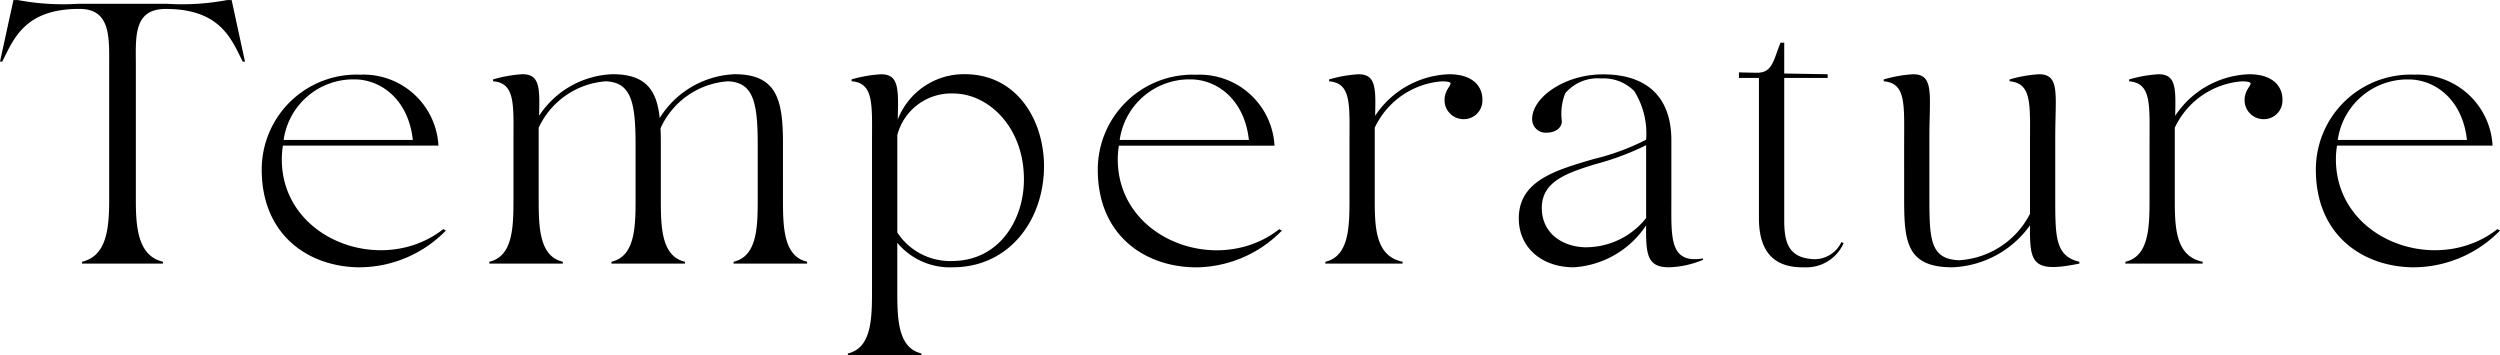 <svg xmlns="http://www.w3.org/2000/svg" width="175.084" height="24.882" viewBox="0 0 175.084 24.882"><path d="M12.974,0V-.13c-1.69-.39-1.9-2.262-1.9-4.238v-9.464c0-1.976-.208-4,2.08-4h.026c3.848,0,4.6,2.158,5.382,3.692h.156l-.936-4.316h-.312a17.124,17.124,0,0,1-4.264.26H7.072a17.124,17.124,0,0,1-4.264-.26H2.5L1.56-14.144h.156C2.5-15.678,3.25-17.836,7.1-17.836h.026c2.21,0,2.08,2.028,2.08,4v9.464C9.2-2.392,9-.52,7.306-.13V0ZM26.6.26a8.493,8.493,0,0,0,6.188-2.574l-.182-.1c-4.238,3.328-11.31.754-11.31-4.888a6,6,0,0,1,.078-.962H32.266a5.256,5.256,0,0,0-5.46-4.966A6.645,6.645,0,0,0,19.89-6.578C19.89-2.028,23.114.182,26.6.26ZM21.424-8.658A4.927,4.927,0,0,1,26.39-12.9c1.82,0,3.77,1.378,4.082,4.238ZM40.976,0V-.13c-1.69-.39-1.69-2.522-1.69-4.5V-9.516a5.634,5.634,0,0,1,4.706-3.25c1.768.078,2.08,1.456,2.08,4.446v3.692c0,1.976,0,4.108-1.69,4.5V0H49.53V-.13c-1.69-.39-1.69-2.522-1.69-4.5V-8.4c0-.364,0-.728-.026-1.066a5.6,5.6,0,0,1,4.732-3.3c1.768.078,2.08,1.456,2.08,4.446v3.692c0,1.976,0,4.108-1.69,4.5V0h5.148V-.13c-1.69-.39-1.69-2.522-1.69-4.5V-8.4c0-3.016-.39-4.862-3.38-4.862a6.489,6.489,0,0,0-5.252,3.068c-.208-1.95-.962-3.068-3.3-3.068a6.425,6.425,0,0,0-5.148,2.912c.052-1.976.052-2.912-1.17-2.912a9.216,9.216,0,0,0-2.054.364v.13c1.586.13,1.43,1.638,1.43,4.394v3.744c0,1.976,0,4.108-1.69,4.5V0ZM66.092,6.422v-.13C64.4,5.9,64.4,3.77,64.4,1.794v-3.25A4.8,4.8,0,0,0,68.276.26c4.03,0,6.448-3.406,6.4-7.2-.052-3.224-2-6.5-5.876-6.318a4.971,4.971,0,0,0-4.368,3.172c.052-2.132.1-3.172-1.17-3.172A9.216,9.216,0,0,0,61.2-12.9v.13c1.586.13,1.43,1.638,1.43,4.394V1.794c0,1.976,0,4.108-1.69,4.5v.13Zm2.054-6.6a4.416,4.416,0,0,1-3.744-2V-9a3.9,3.9,0,0,1,3.926-2.912c2.392,0,4.888,2.262,4.94,5.9C73.32-3.094,71.526-.13,68.146-.182Zm17,.442a8.493,8.493,0,0,0,6.188-2.574l-.182-.1c-4.238,3.328-11.31.754-11.31-4.888a6,6,0,0,1,.078-.962H90.818a5.256,5.256,0,0,0-5.46-4.966,6.645,6.645,0,0,0-6.916,6.656C78.442-2.028,81.666.182,85.15.26ZM79.976-8.658A4.927,4.927,0,0,1,84.942-12.9c1.82,0,3.77,1.378,4.082,4.238ZM99.788,0V-.13c-1.95-.39-1.95-2.522-1.95-4.5V-9.516a5.668,5.668,0,0,1,4.732-3.25c1.2.052.156.286.156,1.326a1.332,1.332,0,0,0,1.326,1.326,1.3,1.3,0,0,0,1.326-1.326c.026-.832-.52-1.82-2.34-1.82a6.467,6.467,0,0,0-5.174,2.912c.052-1.976.052-2.912-1.17-2.912a9.216,9.216,0,0,0-2.054.364v.13c1.586.13,1.43,1.638,1.43,4.394v3.744c0,1.976,0,4.108-1.69,4.5V0Zm11.986.26a6.572,6.572,0,0,0,5.07-2.938c-.026,2.054.078,2.938,1.612,2.938a6.74,6.74,0,0,0,2.366-.52v-.1c-2.392.39-2.21-1.508-2.21-4.264v-4c0-3.12-1.794-4.628-4.784-4.628-2.73,0-4.966,1.638-4.966,3.12a.946.946,0,0,0,1.04.962c.52,0,1.04-.286,1.04-.806a3.93,3.93,0,0,1,.234-1.95,2.988,2.988,0,0,1,2.522-1.04,3.018,3.018,0,0,1,2.314.884,5.6,5.6,0,0,1,.832,3.406,16.484,16.484,0,0,1-3.666,1.352c-2.652.78-5.252,1.508-5.252,4.16C107.926-1.144,109.512.26,111.774.26Zm.91-1.4c-1.664,0-3.146-.962-3.146-2.756,0-1.82,1.664-2.418,3.666-3.042a19.242,19.242,0,0,0,3.64-1.352v5.1A5.384,5.384,0,0,1,112.684-1.144ZM127.92.26a2.851,2.851,0,0,0,2.756-1.69l-.156-.078a2.078,2.078,0,0,1-2.236,1.17c-1.586-.182-1.768-1.378-1.768-2.73V-13h3.042v-.26l-3.042-.052V-15.47h-.26c-.52,1.3-.572,2.106-1.664,2.106l-1.248-.026V-13h1.4v9.828C124.748-1.144,125.528.312,127.92.26Zm10.374,0a7.017,7.017,0,0,0,5.434-2.938C143.7-.026,143.884.676,147.186,0V-.13c-1.69-.39-1.69-1.742-1.69-4.5V-8.814c0-3.016.364-4.446-1.144-4.446a9.216,9.216,0,0,0-2.054.364v.13c1.586.13,1.43,1.638,1.43,4.394v4.888a5.984,5.984,0,0,1-4.966,3.25c-2.028-.078-2.08-1.456-2.08-4.446V-8.814c0-3.016.364-4.446-1.144-4.446a9.216,9.216,0,0,0-2.054.364v.13c1.586.13,1.43,1.638,1.43,4.394V-4.6C134.914-1.586,135.044.26,138.294.26ZM155.818,0V-.13c-1.95-.39-1.95-2.522-1.95-4.5V-9.516a5.668,5.668,0,0,1,4.732-3.25c1.2.052.156.286.156,1.326a1.332,1.332,0,0,0,1.326,1.326,1.3,1.3,0,0,0,1.326-1.326c.026-.832-.52-1.82-2.34-1.82a6.467,6.467,0,0,0-5.174,2.912c.052-1.976.052-2.912-1.17-2.912a9.216,9.216,0,0,0-2.054.364v.13c1.586.13,1.43,1.638,1.43,4.394v3.744c0,1.976,0,4.108-1.69,4.5V0Zm14.638.26a8.493,8.493,0,0,0,6.188-2.574l-.182-.1c-4.238,3.328-11.31.754-11.31-4.888a6,6,0,0,1,.078-.962h10.894a5.256,5.256,0,0,0-5.46-4.966,6.645,6.645,0,0,0-6.916,6.656C163.748-2.028,166.972.182,170.456.26Zm-5.174-8.918a4.927,4.927,0,0,1,4.966-4.238c1.82,0,3.77,1.378,4.082,4.238Z" transform="translate(-1.56 18.46)"/></svg>